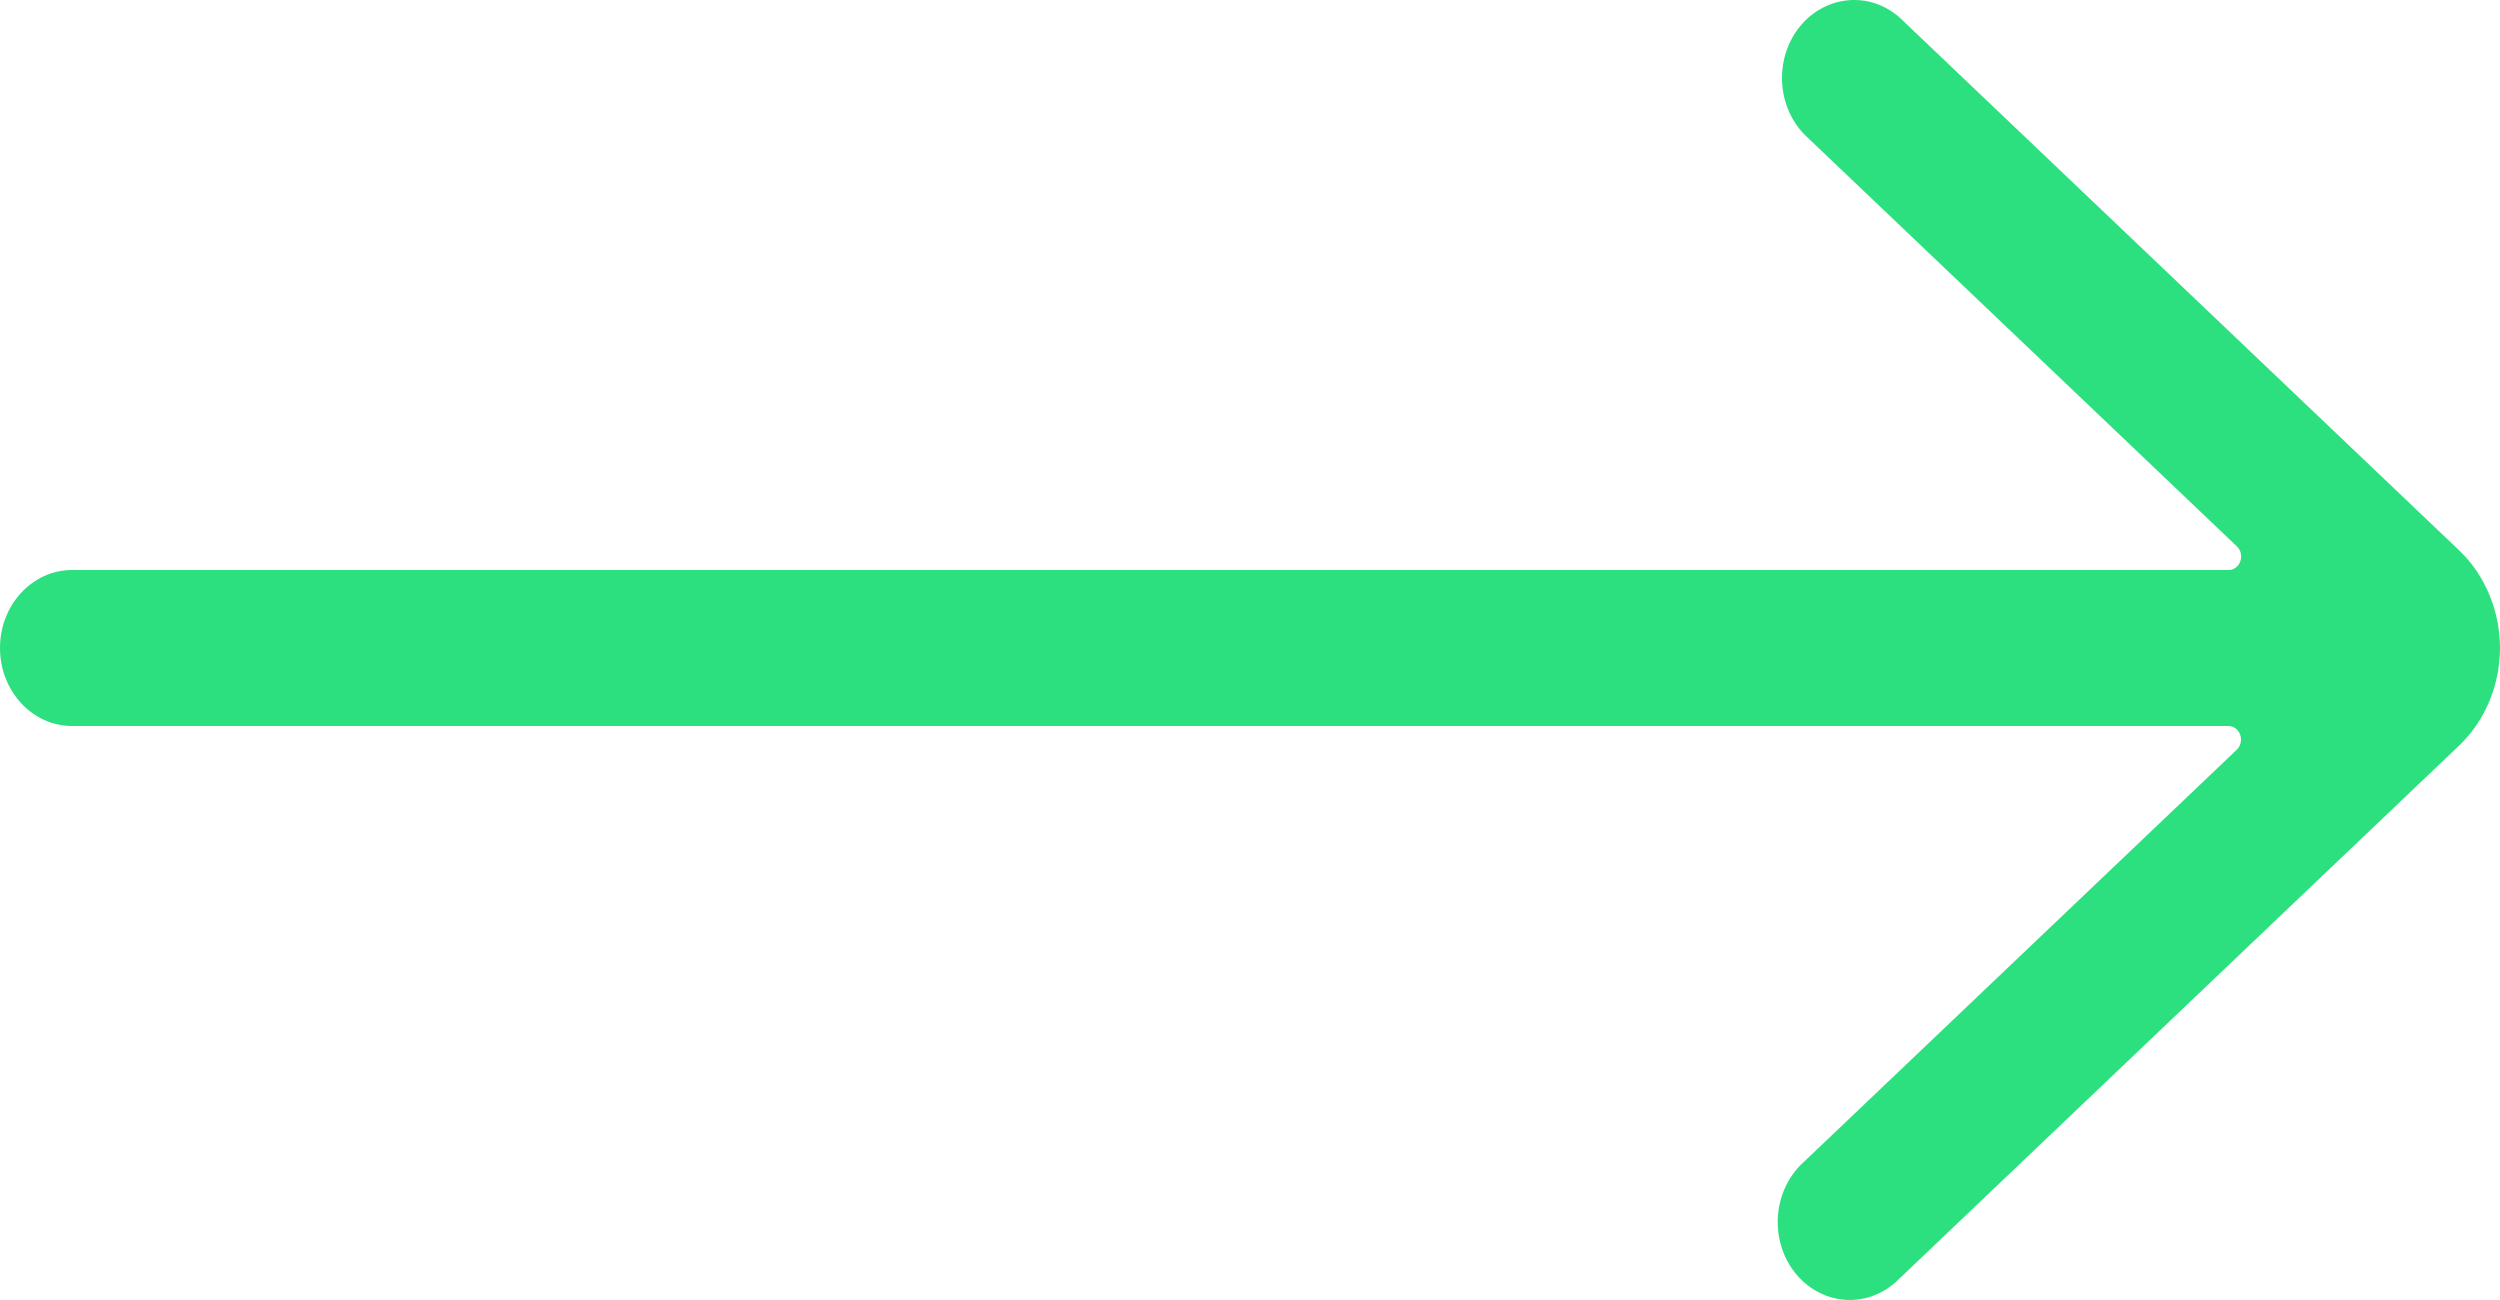 <?xml version="1.0" encoding="UTF-8"?>
<svg width="25px" height="13px" viewBox="0 0 25 13" version="1.1" xmlns="http://www.w3.org/2000/svg" xmlns:xlink="http://www.w3.org/1999/xlink">
    <title>arrow-right</title>
    <g id="Page-1" stroke="none" stroke-width="1" fill="none" fill-rule="evenodd">
        <g id="arrow-right" fill="#2CE080" fill-rule="nonzero">
            <path d="M25,6.48 C24.999,6.107 24.851,5.752 24.593,5.505 L18.997,0.176 C18.697,-0.09 18.256,-0.05 17.999,0.265 C17.743,0.581 17.764,1.059 18.046,1.347 L22.369,5.464 C22.408,5.501 22.422,5.56 22.403,5.613 C22.385,5.665 22.339,5.7 22.287,5.7 L0.721,5.7 C0.323,5.7 0,6.049 0,6.48 C0,6.911 0.323,7.26 0.721,7.26 L22.285,7.26 C22.337,7.261 22.383,7.295 22.402,7.348 C22.42,7.401 22.406,7.46 22.368,7.497 L18.045,11.613 C17.839,11.793 17.741,12.081 17.789,12.363 C17.837,12.644 18.024,12.874 18.276,12.962 C18.528,13.05 18.804,12.982 18.996,12.784 L24.592,7.455 C24.851,7.208 24.999,6.853 25,6.48 Z" id="Path"></path>
        </g>
    </g>
</svg>